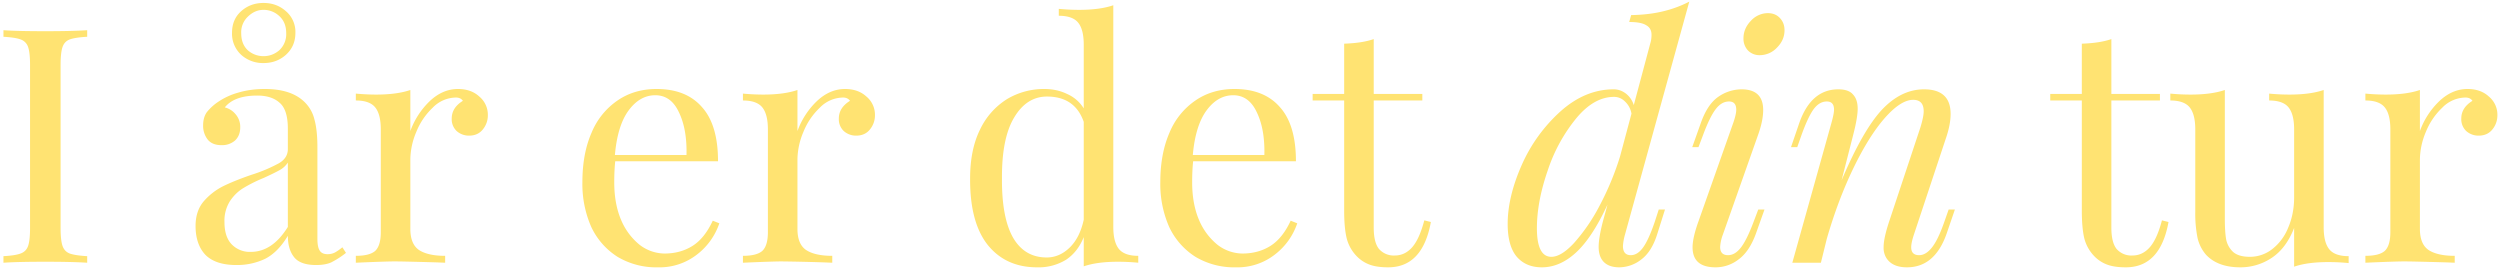 <svg width="609" height="66" viewBox="0 0 609 66" fill="none" xmlns="http://www.w3.org/2000/svg"><path d="M21.24 8.96c-1.92.1-3.33.32-4.24.64-.85.32-1.44.93-1.76 1.84-.32.9-.48 2.37-.48 4.4v39.68c0 2.03.16 3.5.48 4.4.32.9.91 1.52 1.76 1.84.91.32 2.32.53 4.24.64V64c-2.45-.16-5.84-.24-10.16-.24-4.58 0-8 .08-10.24.24v-1.6c1.92-.1 3.31-.32 4.16-.64.91-.32 1.52-.93 1.84-1.84.32-.9.48-2.37.48-4.4V15.84c0-2.03-.16-3.5-.48-4.4A2.88 2.88 0 005 9.6c-.85-.32-2.24-.53-4.16-.64v-1.6c2.24.16 5.66.24 10.24.24 4.27 0 7.66-.08 10.16-.24v1.6zm36.32 55.6c-3.36 0-5.87-.83-7.52-2.48-1.6-1.7-2.4-4.05-2.4-7.04 0-2.4.64-4.37 1.92-5.92a15.4 15.4 0 014.64-3.68c1.8-.9 4.18-1.87 7.12-2.88a37.34 37.34 0 006.64-2.8c1.44-.85 2.16-2 2.16-3.44v-4.96c0-3.1-.67-5.2-2-6.32-1.28-1.17-3.1-1.76-5.44-1.76-3.74 0-6.38.96-7.92 2.88 1.06.27 1.94.83 2.64 1.68a4.68 4.68 0 011.12 3.2c0 1.33-.43 2.4-1.28 3.2a4.8 4.8 0 01-3.28 1.12c-1.5 0-2.62-.45-3.36-1.36a5.44 5.44 0 01-1.12-3.44c0-1.28.29-2.35.88-3.2a12.1 12.1 0 012.8-2.56 16.6 16.6 0 014.88-2.24c1.97-.59 4.13-.88 6.48-.88 4.16 0 7.3.99 9.44 2.96a8.77 8.77 0 012.64 4.48c.48 1.7.72 3.97.72 6.8v22.24c0 1.33.18 2.3.56 2.88.37.59 1 .88 1.92.88.64 0 1.22-.13 1.76-.4.58-.32 1.2-.75 1.84-1.28l.88 1.36a20.81 20.81 0 01-3.6 2.32c-.96.43-2.2.64-3.68.64-2.56 0-4.35-.64-5.36-1.92-1.02-1.28-1.52-3.01-1.52-5.2-1.6 2.67-3.44 4.53-5.52 5.6a15.87 15.87 0 01-7.04 1.52zm3.52-3.2c3.52 0 6.53-2.03 9.04-6.08V39.6a5.56 5.56 0 01-2 1.84c-.86.48-2.16 1.12-3.92 1.92a35.56 35.56 0 00-4.96 2.48c-1.23.75-2.3 1.79-3.2 3.12a8.92 8.92 0 00-1.36 5.12c0 2.4.58 4.21 1.76 5.44a6.13 6.13 0 004.64 1.84zM64.2.72c2.13 0 3.94.67 5.44 2A6.63 6.63 0 0171.96 8c0 2.19-.78 3.97-2.32 5.36-1.5 1.33-3.31 2-5.44 2a7.88 7.88 0 01-5.44-2A6.98 6.98 0 0156.52 8c0-2.19.74-3.95 2.24-5.28 1.49-1.33 3.3-2 5.44-2zm0 1.68c-1.4 0-2.64.53-3.76 1.6a5.23 5.23 0 00-1.68 4.08c0 1.76.53 3.15 1.6 4.16a5.73 5.73 0 003.84 1.44c1.44 0 2.72-.48 3.84-1.44a5.33 5.33 0 001.68-4.16c0-1.76-.56-3.15-1.68-4.16A5.56 5.56 0 0064.2 2.4zm47.36 19.28c2.13 0 3.87.61 5.2 1.84a5.76 5.76 0 012.08 4.48 5.4 5.4 0 01-1.28 3.6c-.8.96-1.9 1.44-3.28 1.44a4.47 4.47 0 01-3.04-1.12 3.96 3.96 0 01-1.2-3.04c0-1.76.9-3.2 2.72-4.32-.37-.53-.93-.8-1.68-.8a8 8 0 00-5.68 2.48 16.6 16.6 0 00-4 5.92 17.57 17.57 0 00-1.44 6.64v16.96c0 2.45.7 4.16 2.08 5.12 1.44.96 3.57 1.44 6.4 1.44V64l-1.92-.08c-5.44-.16-8.9-.24-10.4-.24-1.39 0-4.53.1-9.44.32v-1.68c2.24 0 3.81-.4 4.72-1.2.9-.85 1.36-2.37 1.36-4.56V31.52c0-2.45-.45-4.24-1.36-5.36-.9-1.12-2.48-1.68-4.72-1.68V22.8c1.7.16 3.36.24 4.96.24 3.36 0 6.13-.37 8.32-1.12v10a19.15 19.15 0 014.56-7.12c2.13-2.08 4.48-3.12 7.04-3.12zm63.67 32.72a16.05 16.05 0 01-5.44 7.6 14.81 14.81 0 01-9.52 3.12 18.4 18.4 0 01-9.84-2.56 17.34 17.34 0 01-6.4-7.28 25.9 25.9 0 01-2.16-10.88c0-4.64.74-8.67 2.24-12.08a17.6 17.6 0 016.32-7.84c2.72-1.87 5.9-2.8 9.52-2.8 4.8 0 8.48 1.47 11.04 4.4 2.61 2.88 3.92 7.28 3.92 13.2h-25.04c-.16 1.5-.24 3.2-.24 5.12 0 3.52.56 6.59 1.68 9.2a15.49 15.49 0 004.56 6.08 10.1 10.1 0 006 2.08c2.56 0 4.82-.61 6.8-1.84 1.97-1.23 3.62-3.28 4.96-6.16l1.6.64zm-15.6-31.2c-2.5 0-4.67 1.23-6.48 3.68-1.82 2.45-2.94 6.08-3.36 10.88h17.44c.1-4.16-.5-7.63-1.84-10.4-1.28-2.77-3.2-4.16-5.76-4.16zm46.23-1.52c2.13 0 3.86.61 5.2 1.84a5.76 5.76 0 012.08 4.48 5.4 5.4 0 01-1.28 3.6c-.8.96-1.9 1.44-3.28 1.44a4.47 4.47 0 01-3.04-1.12 3.96 3.96 0 01-1.2-3.04c0-1.76.9-3.2 2.72-4.32-.38-.53-.94-.8-1.68-.8a8 8 0 00-5.68 2.48 16.6 16.6 0 00-4 5.92 17.57 17.57 0 00-1.44 6.64v16.96c0 2.45.69 4.16 2.08 5.12 1.44.96 3.57 1.44 6.4 1.44V64l-1.92-.08a481 481 0 00-10.4-.24c-1.39 0-4.54.1-9.44.32v-1.68c2.24 0 3.81-.4 4.72-1.2.9-.85 1.36-2.37 1.36-4.56V31.52c0-2.45-.46-4.24-1.36-5.36-.91-1.12-2.48-1.68-4.72-1.68V22.8c1.7.16 3.36.24 4.96.24 3.36 0 6.13-.37 8.32-1.12v10a19.15 19.15 0 014.56-7.12c2.13-2.08 4.48-3.12 7.04-3.12zm65.34 33.6c0 2.45.46 4.24 1.36 5.36.91 1.12 2.48 1.68 4.72 1.68V64c-1.65-.16-3.3-.24-4.96-.24-3.36 0-6.13.37-8.32 1.12v-7.12c-.96 2.4-2.4 4.24-4.32 5.52a12.81 12.81 0 01-7.04 1.84c-5.12 0-9.14-1.84-12.08-5.52-2.88-3.68-4.29-9.07-4.24-16.16 0-4.64.8-8.59 2.4-11.84a17.65 17.65 0 016.56-7.44 17.49 17.49 0 019.12-2.48c2.03 0 3.87.4 5.52 1.2A9.01 9.01 0 01264 26.4V10.88c0-2.45-.45-4.24-1.36-5.36-.9-1.12-2.48-1.68-4.72-1.68V2.16c1.71.16 3.36.24 4.96.24 3.36 0 6.14-.37 8.32-1.12v54zm-16.24 7.44c2.08 0 3.95-.8 5.6-2.4 1.66-1.6 2.8-3.87 3.44-6.8V29.68c-1.44-4.1-4.42-6.16-8.96-6.16-3.3 0-5.97 1.7-8 5.12-2.02 3.36-3 8.3-2.96 14.8-.05 6.4.86 11.23 2.72 14.48 1.87 3.2 4.6 4.8 8.16 4.8zm61.05-8.32a16.05 16.05 0 01-5.44 7.6 14.81 14.81 0 01-9.52 3.12 18.4 18.4 0 01-9.84-2.56 17.34 17.34 0 01-6.4-7.28 25.9 25.9 0 01-2.16-10.88c0-4.64.75-8.67 2.24-12.08a17.6 17.6 0 016.32-7.84c2.72-1.87 5.9-2.8 9.52-2.8 4.8 0 8.48 1.47 11.04 4.4 2.61 2.88 3.92 7.28 3.92 13.2h-25.04c-.16 1.5-.24 3.2-.24 5.12 0 3.52.56 6.59 1.68 9.2a15.49 15.49 0 004.56 6.08 10.1 10.1 0 006 2.08c2.56 0 4.83-.61 6.8-1.84 1.97-1.23 3.63-3.28 4.96-6.16l1.6.64zm-15.6-31.2c-2.5 0-4.67 1.23-6.48 3.68-1.81 2.45-2.94 6.08-3.36 10.88H308c.1-4.16-.5-7.63-1.84-10.4-1.28-2.77-3.2-4.16-5.76-4.16zm34.23-.32h11.84v1.6h-11.84v30.96c0 2.4.42 4.13 1.28 5.2a4.76 4.76 0 003.84 1.6c1.65 0 3.06-.67 4.24-2 1.17-1.33 2.16-3.52 2.96-6.56l1.6.4c-1.34 7.36-4.8 11.04-10.4 11.04-1.82 0-3.3-.21-4.48-.64a8.45 8.45 0 01-3.12-2 9.7 9.7 0 01-2.48-4.32c-.43-1.7-.64-4-.64-6.88v-26.8h-7.68v-1.6h7.68V10.64c2.98-.1 5.38-.48 7.2-1.12v13.36zm69.43 28.16h1.52l-1.84 5.84c-.9 2.93-2.21 5.04-3.92 6.32a8.81 8.81 0 01-5.36 1.92c-1.65 0-2.9-.43-3.76-1.28-.85-.85-1.28-2.08-1.28-3.68 0-1.5.35-3.57 1.04-6.24l1.12-4.08c-2.5 5.39-5.06 9.28-7.68 11.68-2.61 2.4-5.38 3.6-8.32 3.6-2.61 0-4.66-.88-6.16-2.64-1.44-1.76-2.16-4.4-2.16-7.92 0-4.43 1.15-9.23 3.44-14.4a38.53 38.53 0 019.44-13.04c4-3.57 8.32-5.36 12.96-5.36 1.07 0 2.06.35 2.96 1.04.9.7 1.55 1.63 1.92 2.8l4-14.96c.22-.7.32-1.41.32-2.16 0-1.07-.42-1.84-1.28-2.32-.8-.53-2.18-.8-4.16-.8l.48-1.68c2.83-.05 5.36-.35 7.6-.88 2.3-.53 4.48-1.33 6.56-2.4l-15.68 56.8a13.12 13.12 0 00-.48 2.72c0 1.5.64 2.24 1.92 2.24 1.07 0 2.06-.61 2.96-1.84.9-1.23 1.87-3.33 2.88-6.32l.96-2.96zm-26.16 11.52c1.6 0 3.44-1.12 5.52-3.36a44.16 44.16 0 006.16-8.96 69.5 69.5 0 005.04-12.08l2.8-10.48a5.25 5.25 0 00-1.68-3.04 3.66 3.66 0 00-2.56-1.04c-3.25 0-6.32 1.73-9.2 5.2a39.7 39.7 0 00-6.96 12.72c-1.76 5.07-2.64 9.76-2.64 14.08 0 4.64 1.18 6.96 3.52 6.96zm46.8-53.2c0-1.6.59-3.01 1.76-4.24a5.63 5.63 0 014.16-1.92c1.23 0 2.22.4 2.96 1.2.75.8 1.12 1.79 1.12 2.96 0 1.6-.61 3.01-1.84 4.24a5.74 5.74 0 01-4.16 1.84 3.9 3.9 0 01-2.88-1.12 4.17 4.17 0 01-1.12-2.96zm-2.4 20.32c.43-1.28.64-2.27.64-2.96 0-1.33-.58-2-1.76-2-1.23 0-2.32.64-3.28 1.92-.96 1.28-1.97 3.36-3.04 6.24l-1.12 2.96h-1.52l2.08-5.84c1.07-3.04 2.48-5.17 4.24-6.4a9.99 9.99 0 015.68-1.84c3.52 0 5.28 1.68 5.28 5.04 0 1.76-.43 3.81-1.28 6.16l-8.56 24.24a10.2 10.2 0 00-.64 2.96c0 1.33.64 2 1.92 2 1.12 0 2.16-.61 3.12-1.84s2-3.33 3.12-6.32l1.12-2.96h1.52l-2.08 5.84c-1.06 2.93-2.48 5.04-4.24 6.32a9.13 9.13 0 01-5.6 1.92c-3.73 0-5.6-1.63-5.6-4.88 0-1.55.48-3.65 1.44-6.32l8.56-24.24zm53.9 21.36l-2 5.84c-1.92 5.5-5.14 8.24-9.68 8.24-2.4 0-4.08-.77-5.04-2.32a4.71 4.71 0 01-.64-2.64c0-1.44.46-3.52 1.36-6.24l7.6-22.88c.54-1.76.8-3.07.8-3.92 0-1.87-.85-2.8-2.56-2.8-2.02 0-4.34 1.5-6.96 4.48-2.56 2.93-5.1 6.99-7.6 12.16s-4.66 10.9-6.48 17.2L443.57 64h-6.96l9.6-34.32c.38-1.39.56-2.37.56-2.96 0-1.33-.58-2-1.76-2-1.17 0-2.21.59-3.12 1.76-.9 1.17-1.92 3.3-3.04 6.4l-1.04 2.96h-1.52l2-5.84c1.92-5.5 5.1-8.24 9.52-8.24 1.7 0 2.9.43 3.6 1.28.75.8 1.12 1.95 1.12 3.44 0 1.44-.37 3.6-1.12 6.48l-2.8 10.96c3.42-8.05 6.67-13.76 9.76-17.12 3.15-3.36 6.59-5.04 10.32-5.04 4.32 0 6.48 2 6.48 6 0 1.76-.4 3.79-1.2 6.08l-7.76 23.36c-.42 1.28-.64 2.3-.64 3.04 0 1.28.64 1.92 1.92 1.92 1.07 0 2.08-.59 3.04-1.76 1.02-1.23 2.06-3.36 3.12-6.4l1.04-2.96h1.52zm38.12-28.16h11.83v1.6h-11.83v30.96c0 2.4.42 4.13 1.27 5.2a4.76 4.76 0 003.85 1.6c1.65 0 3.06-.67 4.23-2 1.18-1.33 2.17-3.52 2.97-6.56l1.6.4c-1.34 7.36-4.8 11.04-10.4 11.04-1.82 0-3.31-.21-4.49-.64a8.46 8.46 0 01-3.12-2 9.7 9.7 0 01-2.48-4.32c-.42-1.7-.63-4-.63-6.88v-26.8h-7.69v-1.6h7.69V10.64c2.98-.1 5.38-.48 7.2-1.12v13.36zm51.72 32.48c0 2.45.45 4.24 1.36 5.36.9 1.12 2.48 1.68 4.72 1.68v1.68c-1.66-.16-3.31-.24-4.96-.24-3.36 0-6.14.37-8.32 1.12v-9.44c-1.28 3.3-3.1 5.73-5.44 7.28a13.67 13.67 0 01-7.68 2.32c-3.63 0-6.4-1.01-8.32-3.04a9.55 9.55 0 01-2.08-4.08 29.96 29.96 0 01-.56-6.4V31.52c0-2.45-.46-4.24-1.36-5.36-.91-1.12-2.48-1.68-4.72-1.68V22.8c1.65.16 3.3.24 4.96.24 3.36 0 6.13-.37 8.32-1.12v31.44c0 2.03.1 3.68.32 4.96a5.72 5.72 0 001.68 3.04c.9.8 2.26 1.2 4.08 1.2a8.8 8.8 0 005.52-1.92 12.42 12.42 0 003.84-5.2c.96-2.24 1.44-4.7 1.44-7.36V31.52c0-2.45-.46-4.24-1.36-5.36-.91-1.12-2.48-1.68-4.72-1.68V22.8c1.65.16 3.3.24 4.96.24 3.36 0 6.13-.37 8.32-1.12v33.44zm35.04-33.68c2.13 0 3.87.61 5.2 1.84a5.77 5.77 0 012.08 4.48c0 1.39-.43 2.59-1.28 3.6-.8.96-1.9 1.44-3.28 1.44a4.46 4.46 0 01-3.04-1.12 3.96 3.96 0 01-1.2-3.04c0-1.76.9-3.2 2.72-4.32-.37-.53-.93-.8-1.68-.8a8 8 0 00-5.68 2.48 16.6 16.6 0 00-4 5.92 17.57 17.57 0 00-1.44 6.64v16.96c0 2.45.7 4.16 2.08 5.12 1.44.96 3.57 1.44 6.4 1.44V64l-1.92-.08c-5.44-.16-8.9-.24-10.4-.24-1.39 0-4.53.1-9.44.32v-1.68c2.24 0 3.81-.4 4.72-1.2.9-.85 1.36-2.37 1.36-4.56V31.52c0-2.45-.45-4.24-1.36-5.36-.9-1.12-2.48-1.68-4.72-1.68V22.8c1.7.16 3.36.24 4.96.24 3.36 0 6.13-.37 8.32-1.12v10a19.15 19.15 0 014.56-7.12c2.13-2.08 4.48-3.12 7.04-3.12z" fill="#FFE372"/></svg>